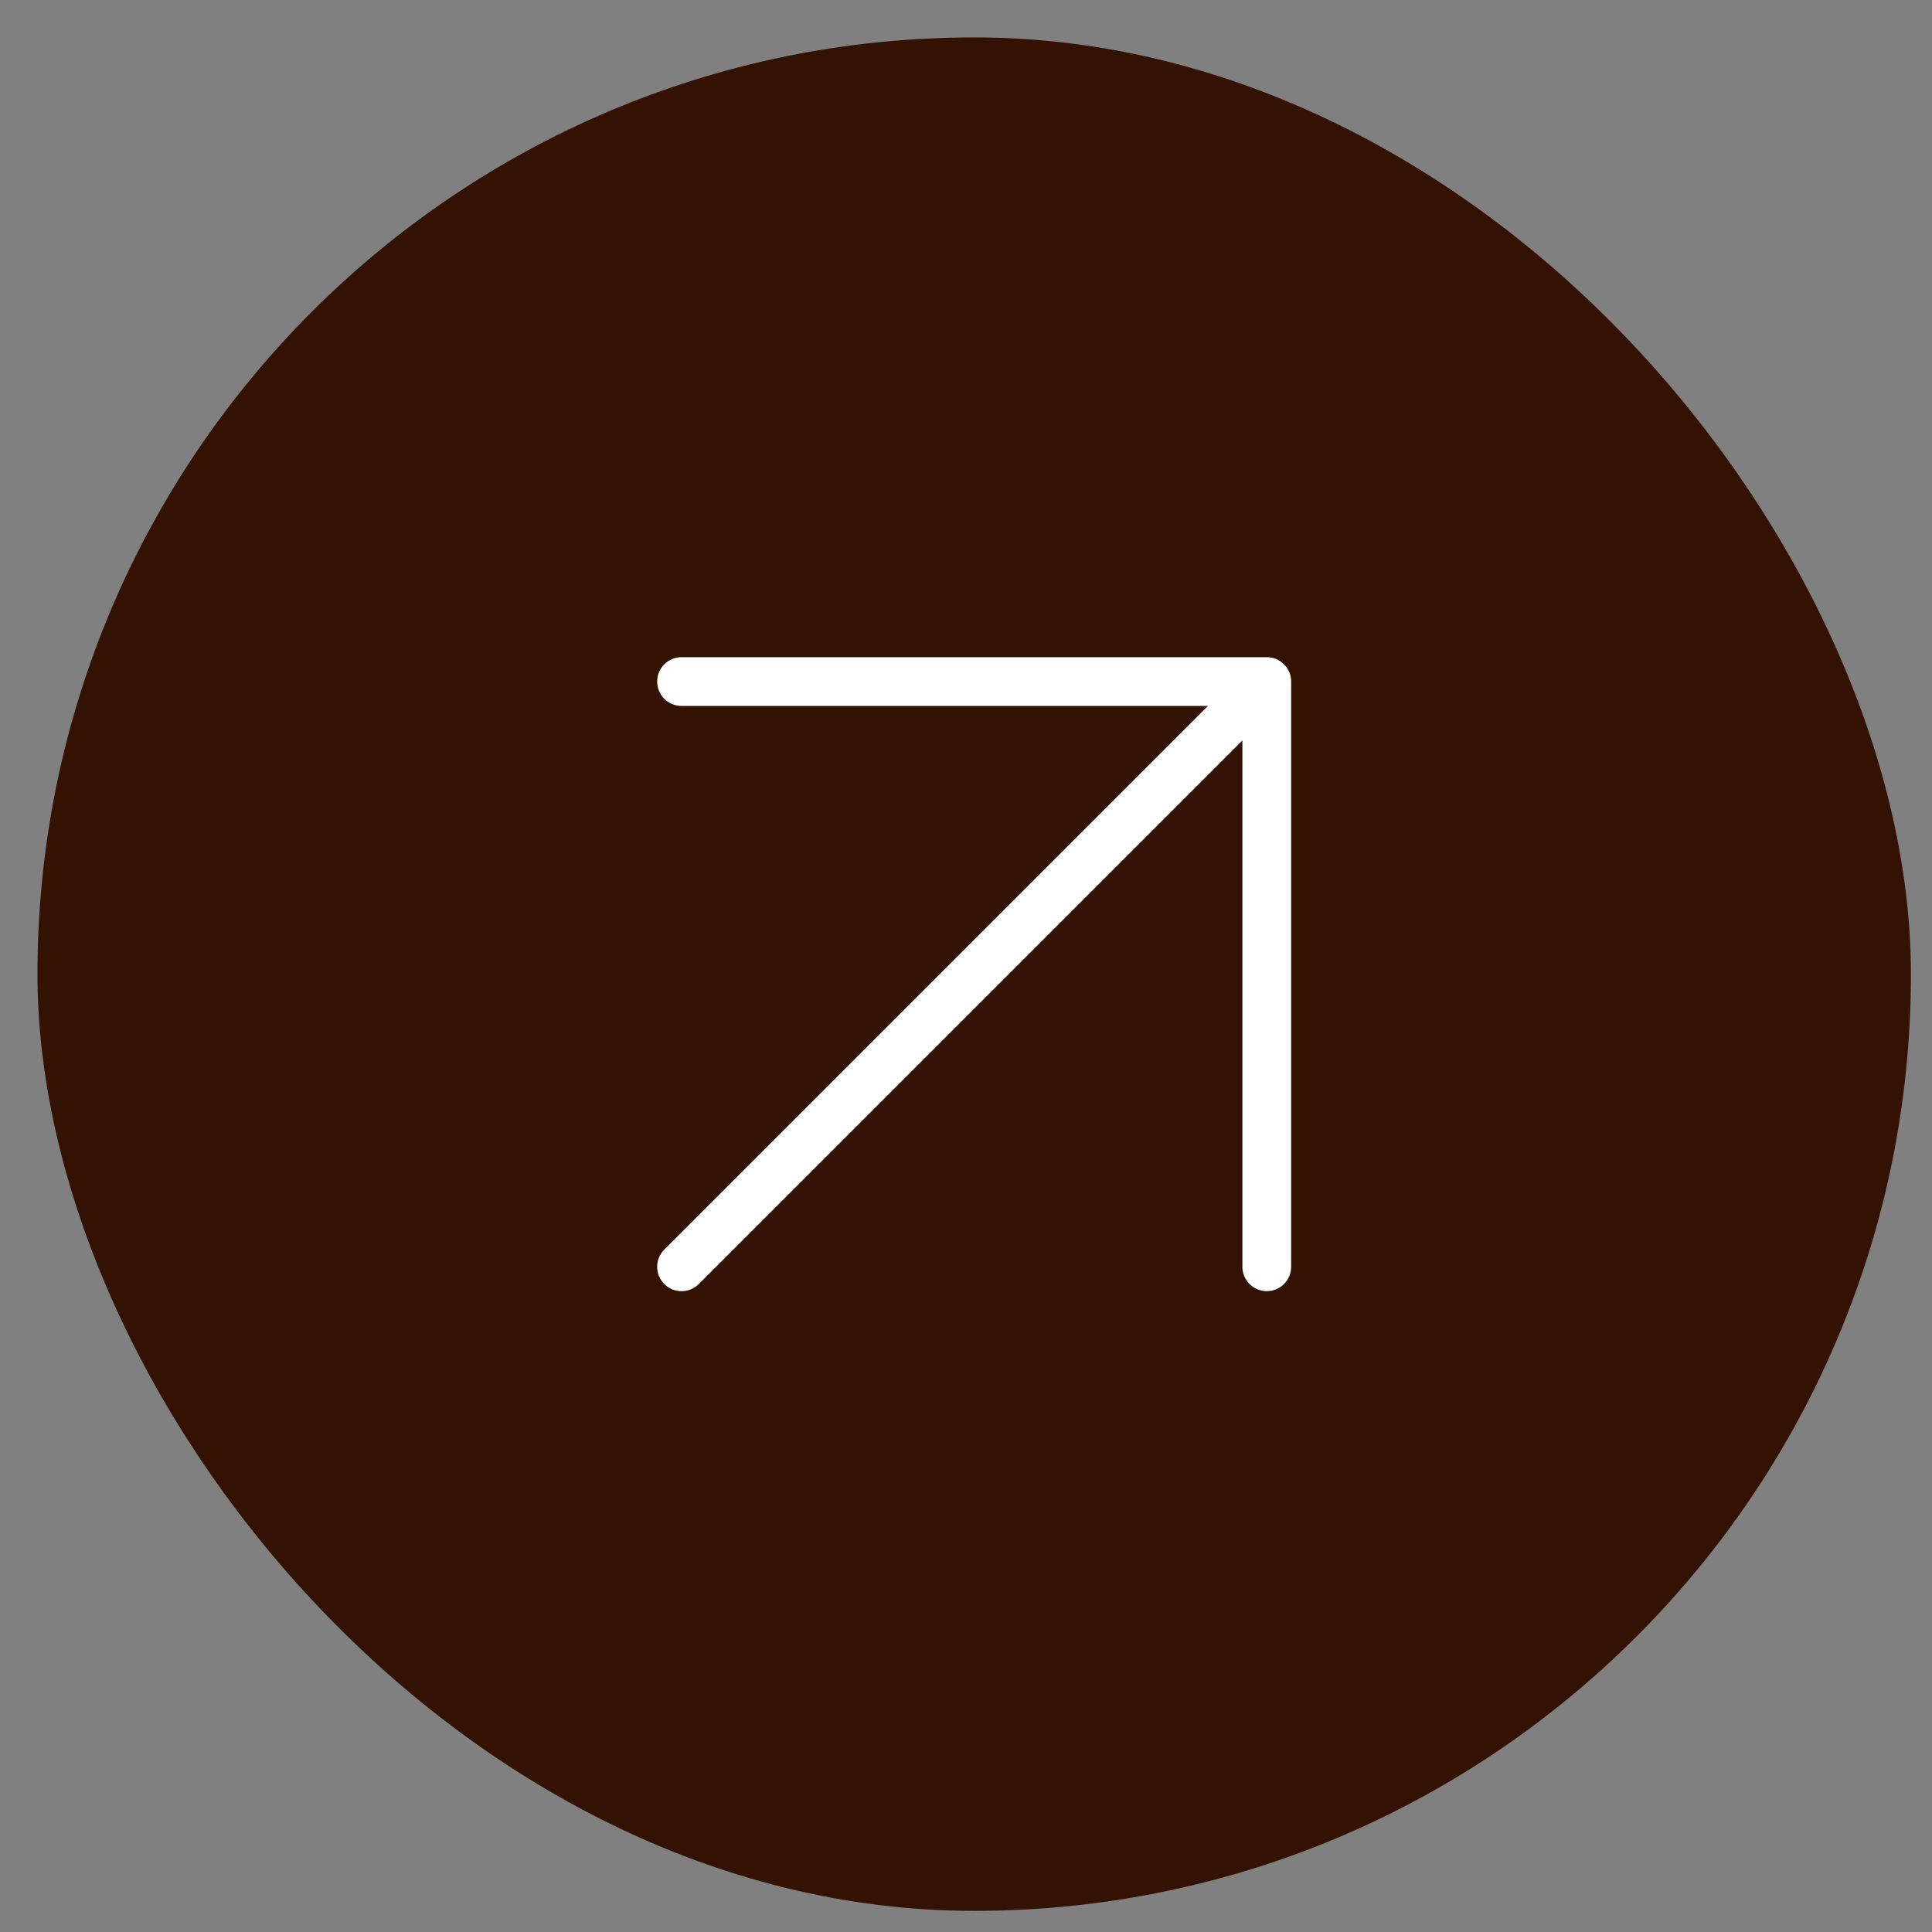 <svg width="33" height="33" viewBox="0 0 33 33" fill="none" xmlns="http://www.w3.org/2000/svg">
<rect x="0" y="0" width="33" height="33" fill="#808080" stroke="none"/>
<rect x="0.64" y="0.639" width="32" height="32" rx="16" fill="#331203"/>
<path d="M21.637 11.225L11.641 11.225C11.411 11.225 11.225 11.411 11.225 11.641C11.225 11.871 11.411 12.058 11.641 12.058L20.632 12.058L11.347 21.343C11.184 21.506 11.184 21.769 11.347 21.932C11.428 22.014 11.534 22.054 11.641 22.054C11.748 22.054 11.854 22.014 11.936 21.932L21.221 12.647L21.221 21.638C21.221 21.867 21.408 22.054 21.637 22.054C21.867 22.054 22.054 21.867 22.054 21.638L22.054 11.641C22.054 11.411 21.867 11.225 21.637 11.225Z" fill="white"/>
</svg>
